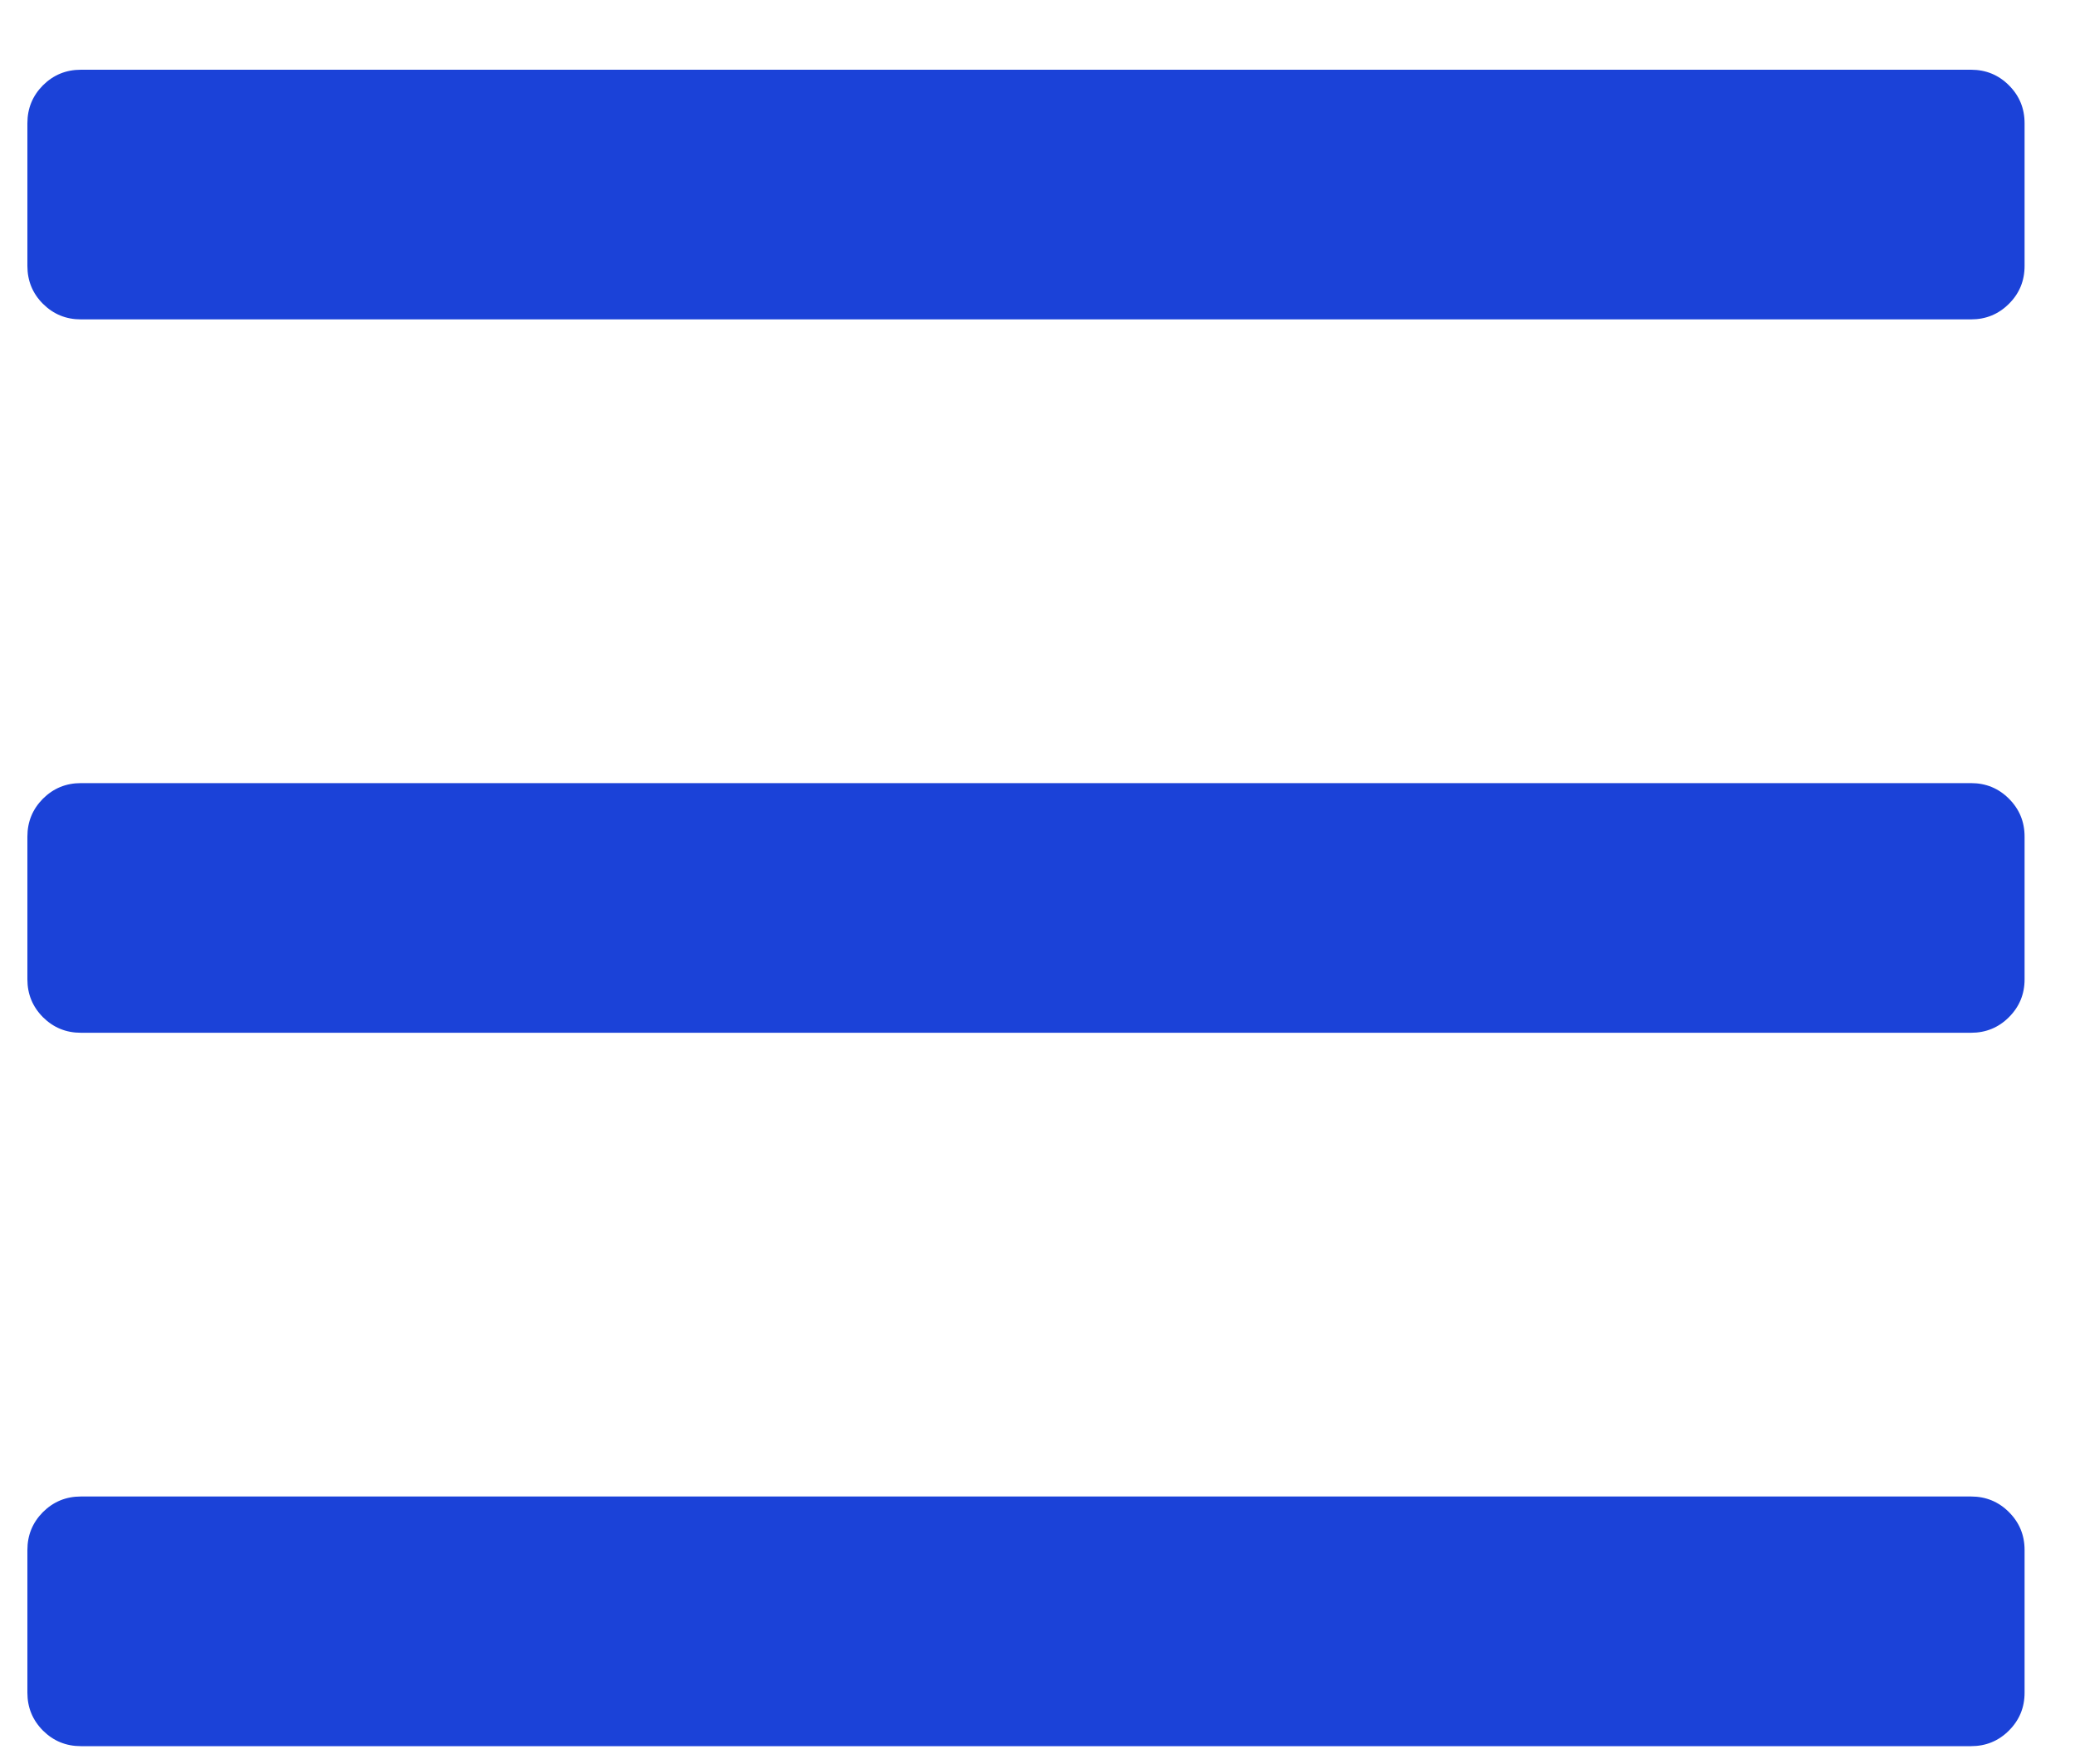 <?xml version="1.0" encoding="UTF-8"?>
<svg width="20px" height="17px" viewBox="0 0 20 17" version="1.1" xmlns="http://www.w3.org/2000/svg" xmlns:xlink="http://www.w3.org/1999/xlink">
    <title>bars</title>
    <g id="Symbols" stroke="none" stroke-width="1" fill="none" fill-rule="evenodd">
        <g id="Mobile_navigation" transform="translate(-344, -27)" fill="#1B42D8" fill-rule="nonzero">
            <g id="bars">
                <path d="M362.998,30.078 C363.141,30.078 363.263,30.028 363.363,29.928 C363.464,29.828 363.514,29.706 363.514,29.563 L363.514,28.188 C363.514,28.044 363.464,27.923 363.363,27.822 C363.263,27.722 363.141,27.672 362.998,27.672 L344.78,27.672 C344.636,27.672 344.515,27.722 344.414,27.822 C344.314,27.923 344.264,28.044 344.264,28.188 L344.264,29.563 C344.264,29.706 344.314,29.828 344.414,29.928 C344.515,30.028 344.636,30.078 344.78,30.078 L362.998,30.078 Z M362.998,36.953 C363.141,36.953 363.263,36.903 363.363,36.803 C363.464,36.702 363.514,36.581 363.514,36.438 L363.514,35.063 C363.514,34.919 363.464,34.798 363.363,34.697 C363.263,34.597 363.141,34.547 362.998,34.547 L344.78,34.547 C344.636,34.547 344.515,34.597 344.414,34.697 C344.314,34.798 344.264,34.919 344.264,35.063 L344.264,36.438 C344.264,36.581 344.314,36.702 344.414,36.803 C344.515,36.903 344.636,36.953 344.78,36.953 L362.998,36.953 Z M362.998,43.828 C363.141,43.828 363.263,43.778 363.363,43.678 C363.464,43.577 363.514,43.456 363.514,43.313 L363.514,41.938 C363.514,41.794 363.464,41.673 363.363,41.572 C363.263,41.472 363.141,41.422 362.998,41.422 L344.78,41.422 C344.636,41.422 344.515,41.472 344.414,41.572 C344.314,41.673 344.264,41.794 344.264,41.938 L344.264,43.313 C344.264,43.456 344.314,43.577 344.414,43.678 C344.515,43.778 344.636,43.828 344.78,43.828 L362.998,43.828 Z"></path>
            </g>
        </g>
    </g>
</svg>